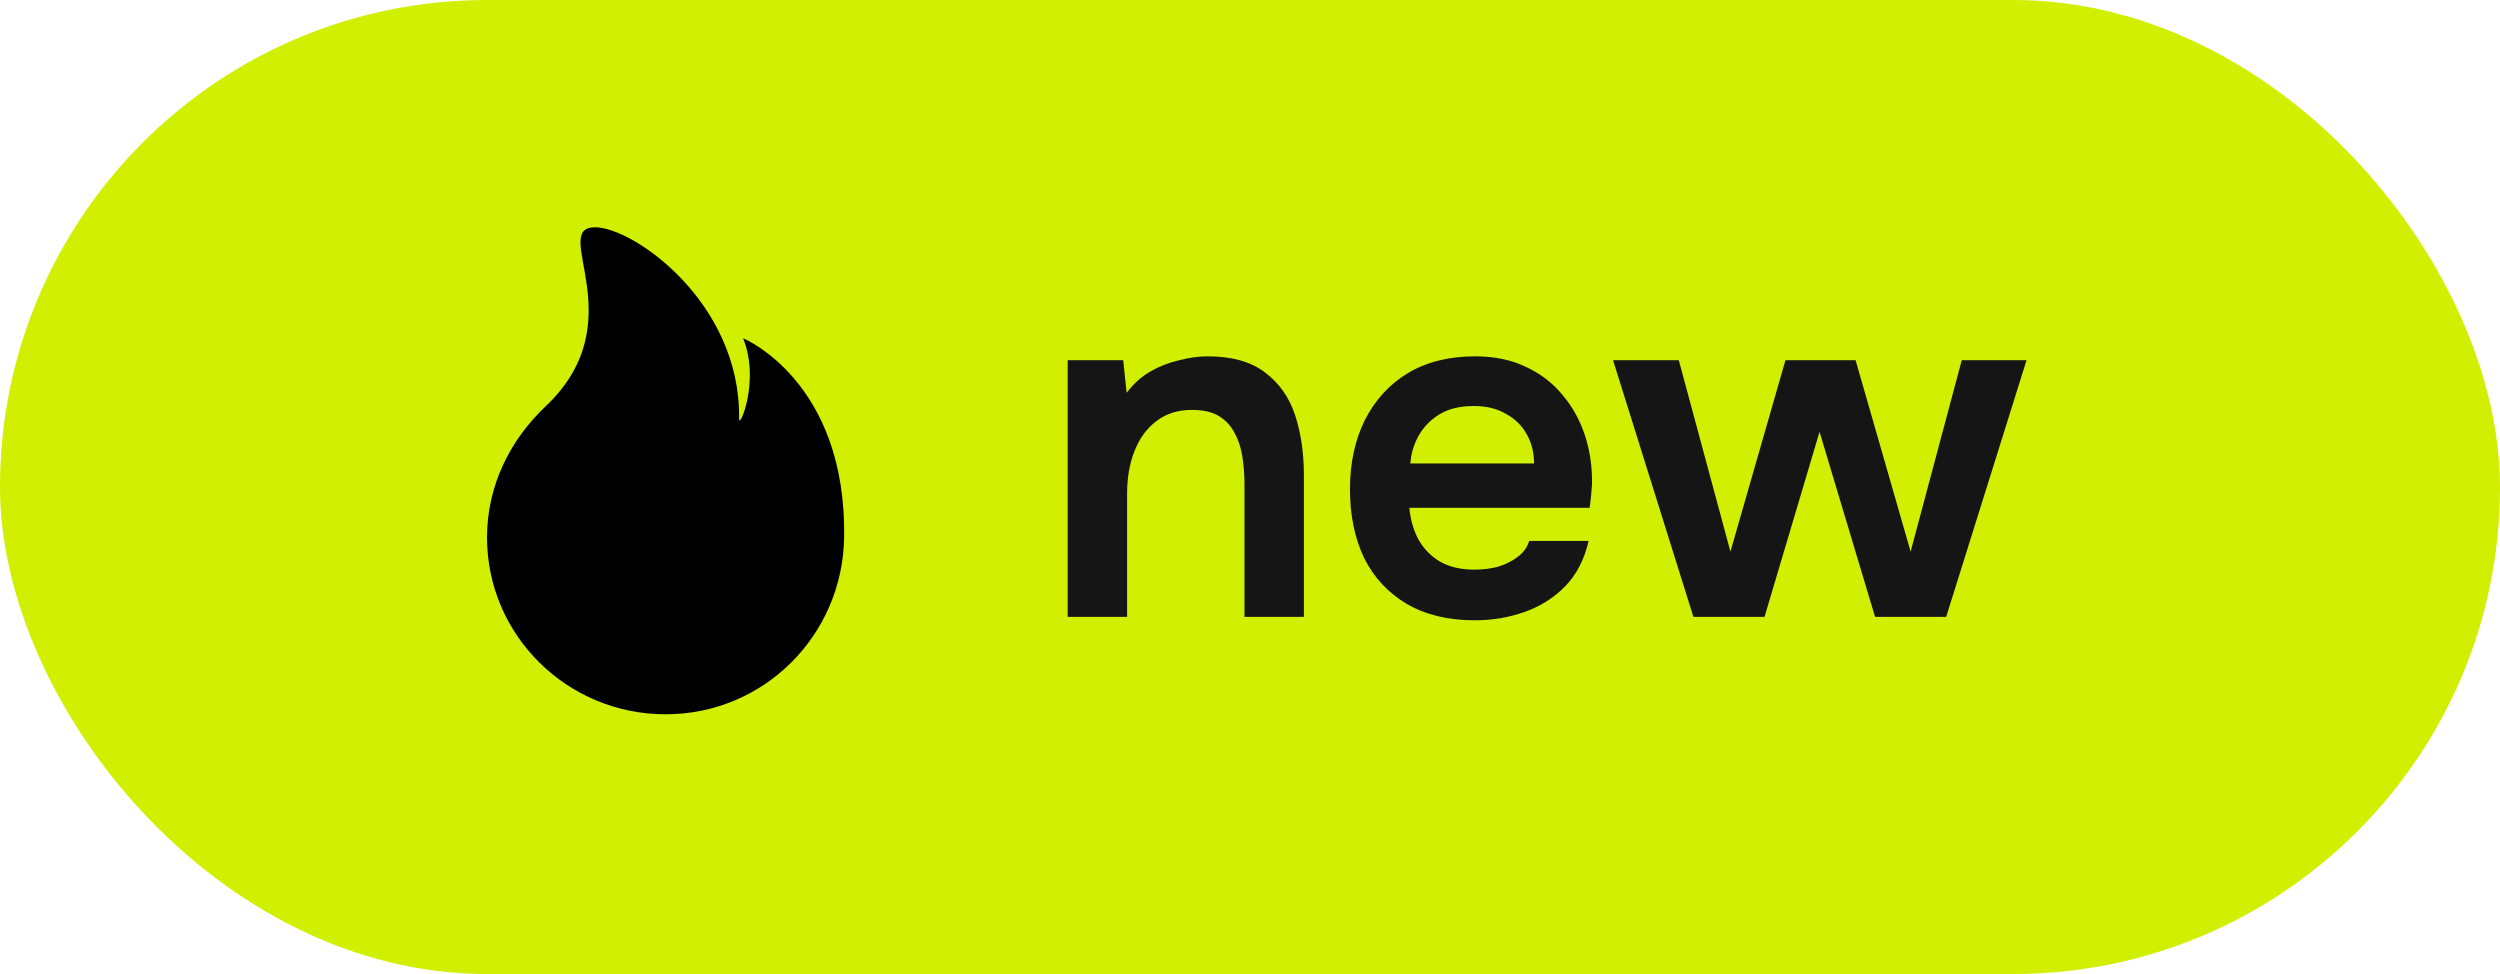 <?xml version="1.0" encoding="UTF-8"?> <svg xmlns="http://www.w3.org/2000/svg" width="77" height="30" viewBox="0 0 77 30" fill="none"><rect width="77" height="30" rx="15" fill="#D1EF00"></rect><path d="M32.885 19V11.095H34.595L34.7 12.1C34.91 11.82 35.155 11.6 35.435 11.44C35.715 11.28 36.01 11.165 36.32 11.095C36.63 11.015 36.92 10.975 37.19 10.975C37.94 10.975 38.53 11.14 38.96 11.47C39.4 11.8 39.71 12.24 39.89 12.79C40.07 13.34 40.16 13.955 40.16 14.635V19H38.33V14.935C38.33 14.645 38.31 14.365 38.27 14.095C38.23 13.815 38.15 13.565 38.03 13.345C37.92 13.125 37.76 12.95 37.55 12.82C37.34 12.69 37.06 12.625 36.71 12.625C36.28 12.625 35.915 12.74 35.615 12.97C35.315 13.2 35.09 13.51 34.94 13.9C34.79 14.28 34.715 14.715 34.715 15.205V19H32.885ZM45.419 19.105C44.599 19.105 43.899 18.935 43.319 18.595C42.749 18.255 42.314 17.785 42.014 17.185C41.724 16.575 41.579 15.87 41.579 15.07C41.579 14.27 41.729 13.565 42.029 12.955C42.339 12.335 42.779 11.85 43.349 11.5C43.929 11.15 44.624 10.975 45.434 10.975C46.034 10.975 46.559 11.085 47.009 11.305C47.459 11.515 47.834 11.805 48.134 12.175C48.444 12.545 48.674 12.965 48.824 13.435C48.974 13.905 49.044 14.4 49.034 14.92C49.024 15.04 49.014 15.16 49.004 15.28C48.994 15.39 48.979 15.51 48.959 15.64H43.409C43.439 15.99 43.529 16.31 43.679 16.6C43.839 16.89 44.059 17.12 44.339 17.29C44.629 17.46 44.989 17.545 45.419 17.545C45.669 17.545 45.909 17.515 46.139 17.455C46.369 17.385 46.569 17.285 46.739 17.155C46.919 17.025 47.039 16.86 47.099 16.66H48.929C48.799 17.23 48.559 17.695 48.209 18.055C47.859 18.415 47.439 18.68 46.949 18.85C46.469 19.02 45.959 19.105 45.419 19.105ZM43.439 14.275H47.249C47.249 13.945 47.174 13.645 47.024 13.375C46.874 13.105 46.659 12.895 46.379 12.745C46.109 12.585 45.779 12.505 45.389 12.505C44.969 12.505 44.619 12.59 44.339 12.76C44.059 12.93 43.844 13.15 43.694 13.42C43.544 13.69 43.459 13.975 43.439 14.275ZM52.157 19L49.682 11.095H51.707L53.297 16.99L54.992 11.095H57.152L58.847 16.99L60.422 11.095H62.417L59.942 19H57.752L56.042 13.3L54.347 19H52.157Z" fill="#151515"></path><path d="M22.887 10.418C23.422 11.724 22.758 13.252 22.764 12.895C22.817 9.311 19.505 7 18.327 7C16.904 7 19.58 9.897 16.803 12.517C15.72 13.54 15 14.952 15 16.552C15 19.56 17.462 22 20.499 22C23.537 22 25.954 19.56 25.999 16.552C26.072 11.724 22.887 10.418 22.887 10.418Z" fill="black"></path></svg> 